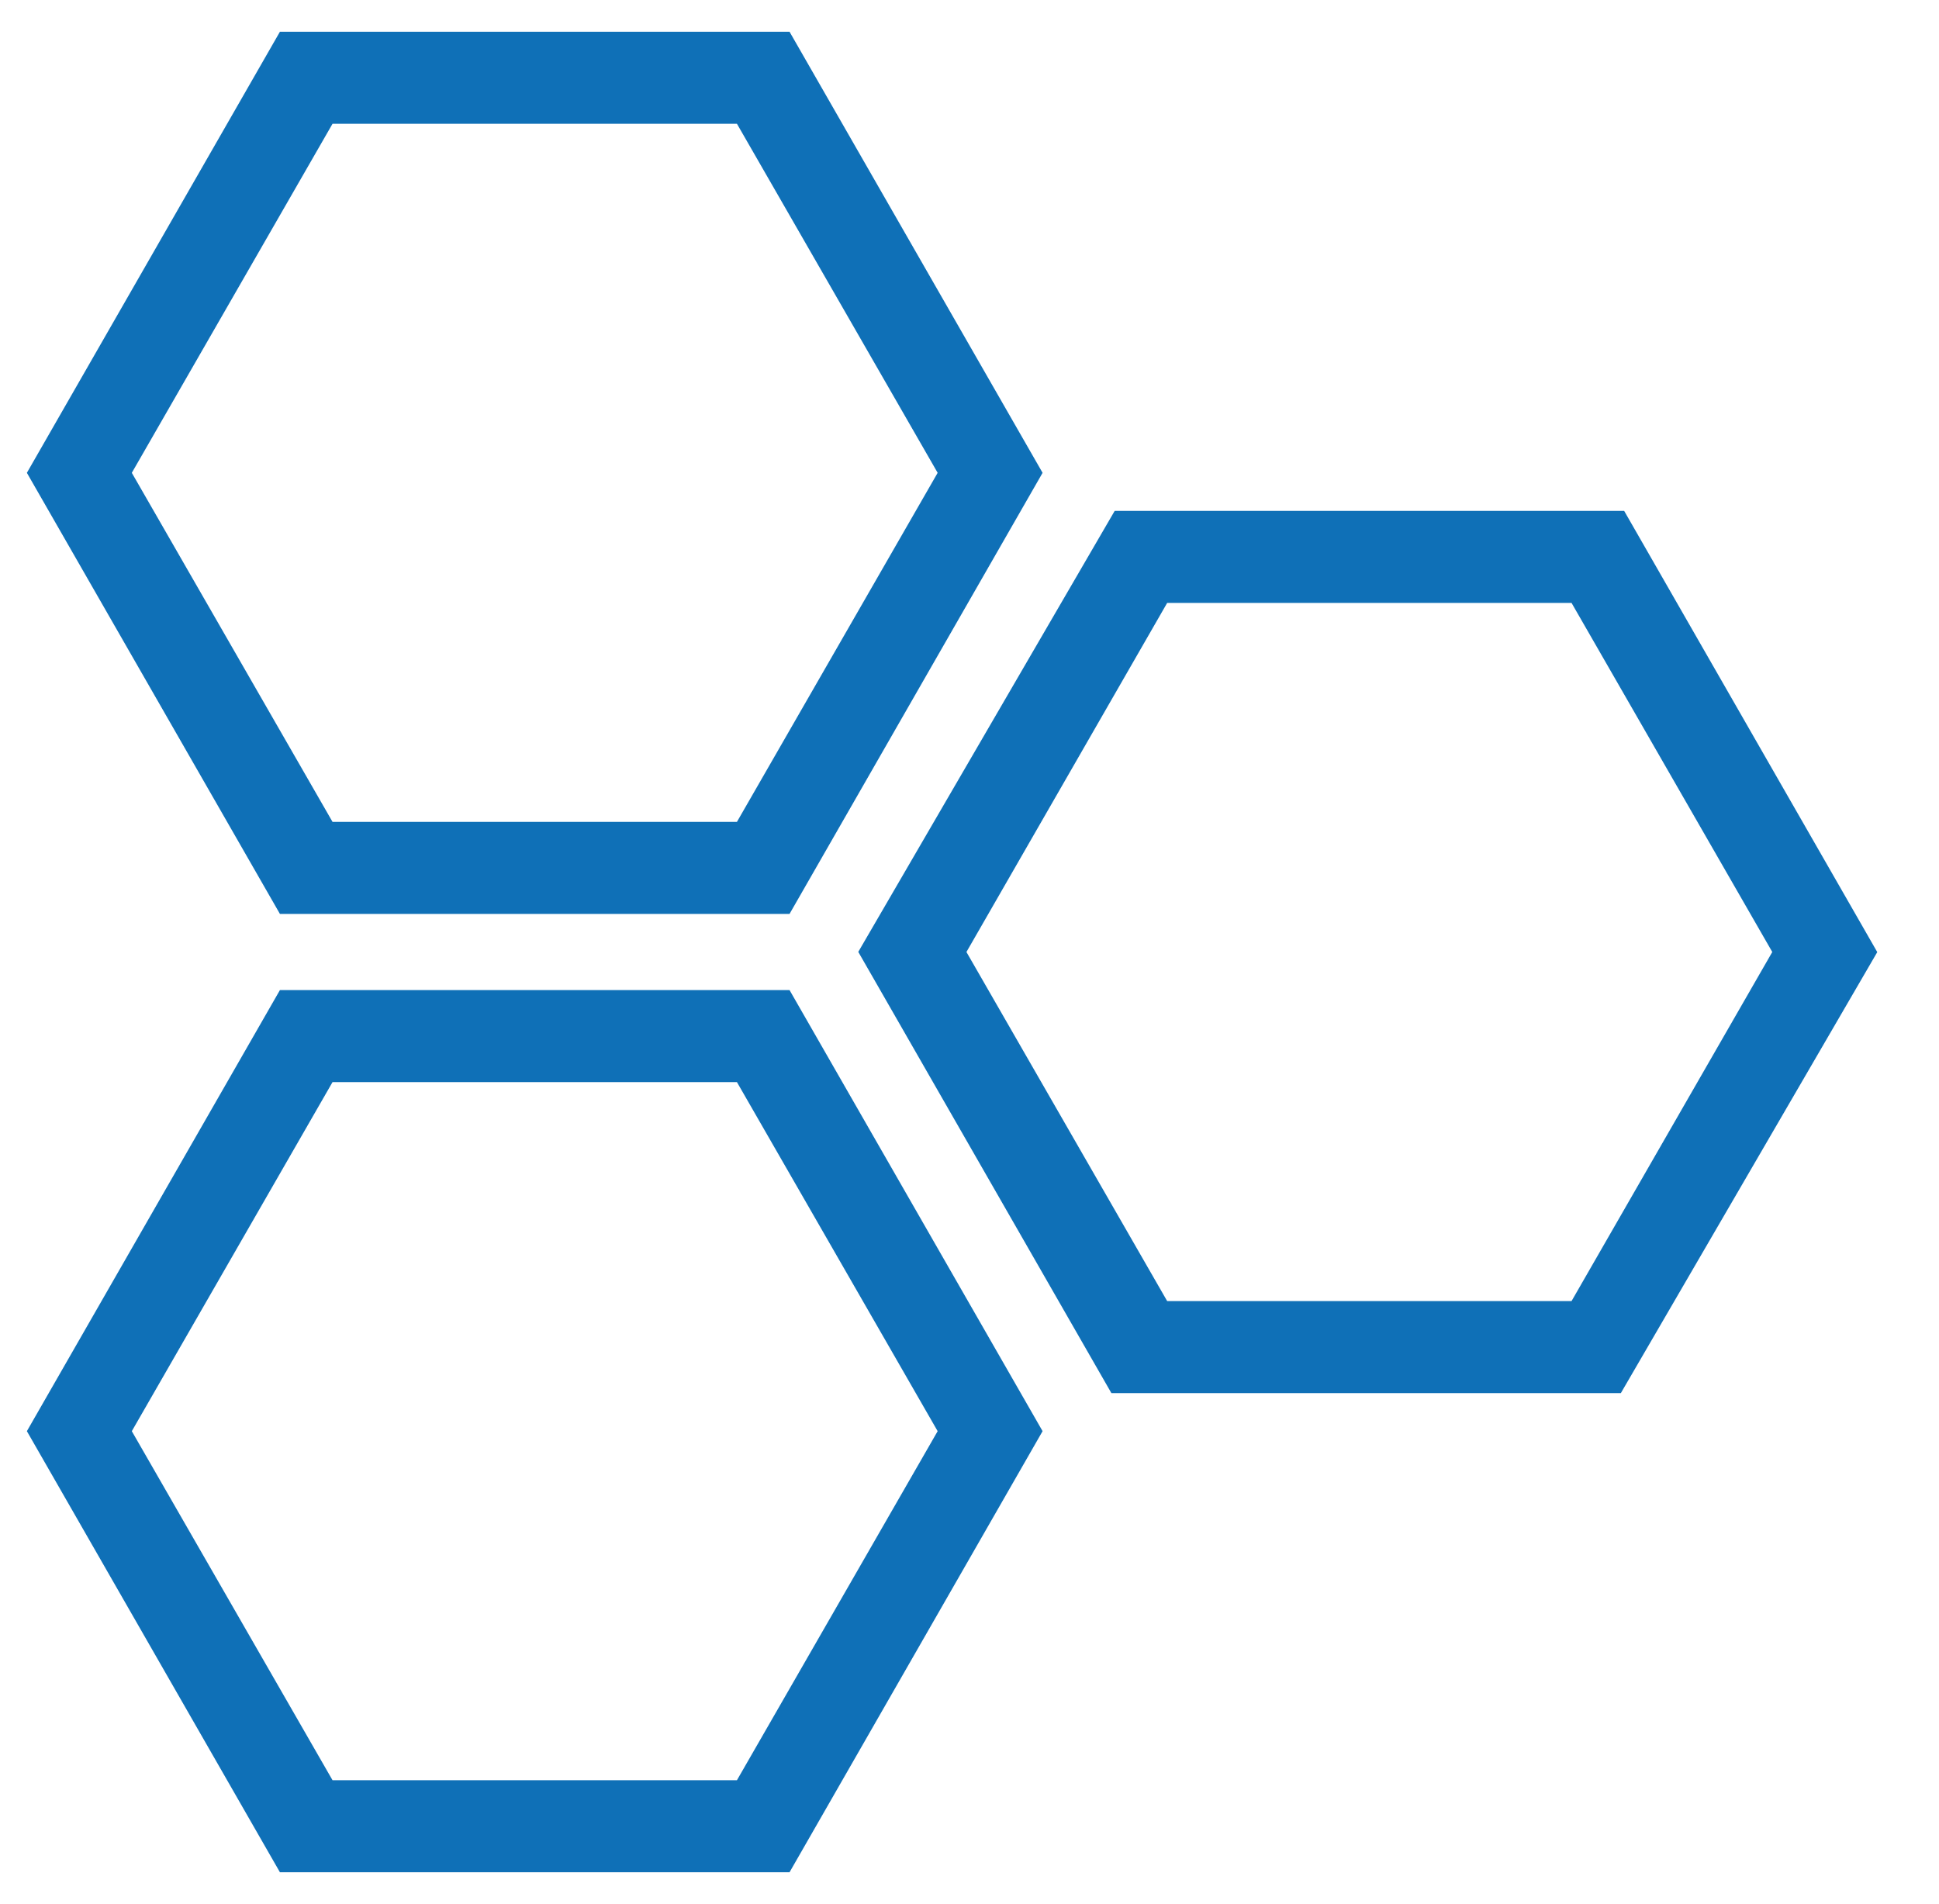<?xml version="1.0" encoding="utf-8"?>
<!-- Generator: Adobe Illustrator 22.0.1, SVG Export Plug-In . SVG Version: 6.00 Build 0)  -->
<svg version="1.1" id="Слой_1" xmlns="http://www.w3.org/2000/svg" xmlns:xlink="http://www.w3.org/1999/xlink" x="0px" y="0px"
	 viewBox="0 0 61.1 60" style="enable-background:new 0 0 61.1 60;" xml:space="preserve">
<style type="text/css">
	.st0{fill:#0F70B7;stroke:#0F70B7;stroke-width:2;stroke-miterlimit:10;}
</style>
<g>
	<g>
		<path class="st0" d="M28.2,30l7.4,12.9h14.9L58,30l-7.4-12.9H35.7L28.2,30z M50.1,18L57,30l-6.9,12H36.2l-6.9-12l6.9-12H50.1z"/>
		<path class="st0" d="M24.3,27.8l7.4-12.9L24.3,2H9.4L2,14.9l7.4,12.9H24.3z M9.9,2.9h13.9l6.9,12l-6.9,12H9.9L3,14.9L9.9,2.9z"/>
		<path class="st0" d="M24.3,58l7.4-12.9l-7.4-12.9H9.4L2,45.1L9.4,58H24.3z M9.9,33.1h13.9l6.9,12l-6.9,12H9.9L3,45.1L9.9,33.1z"/>
	</g>
</g>
</svg>
